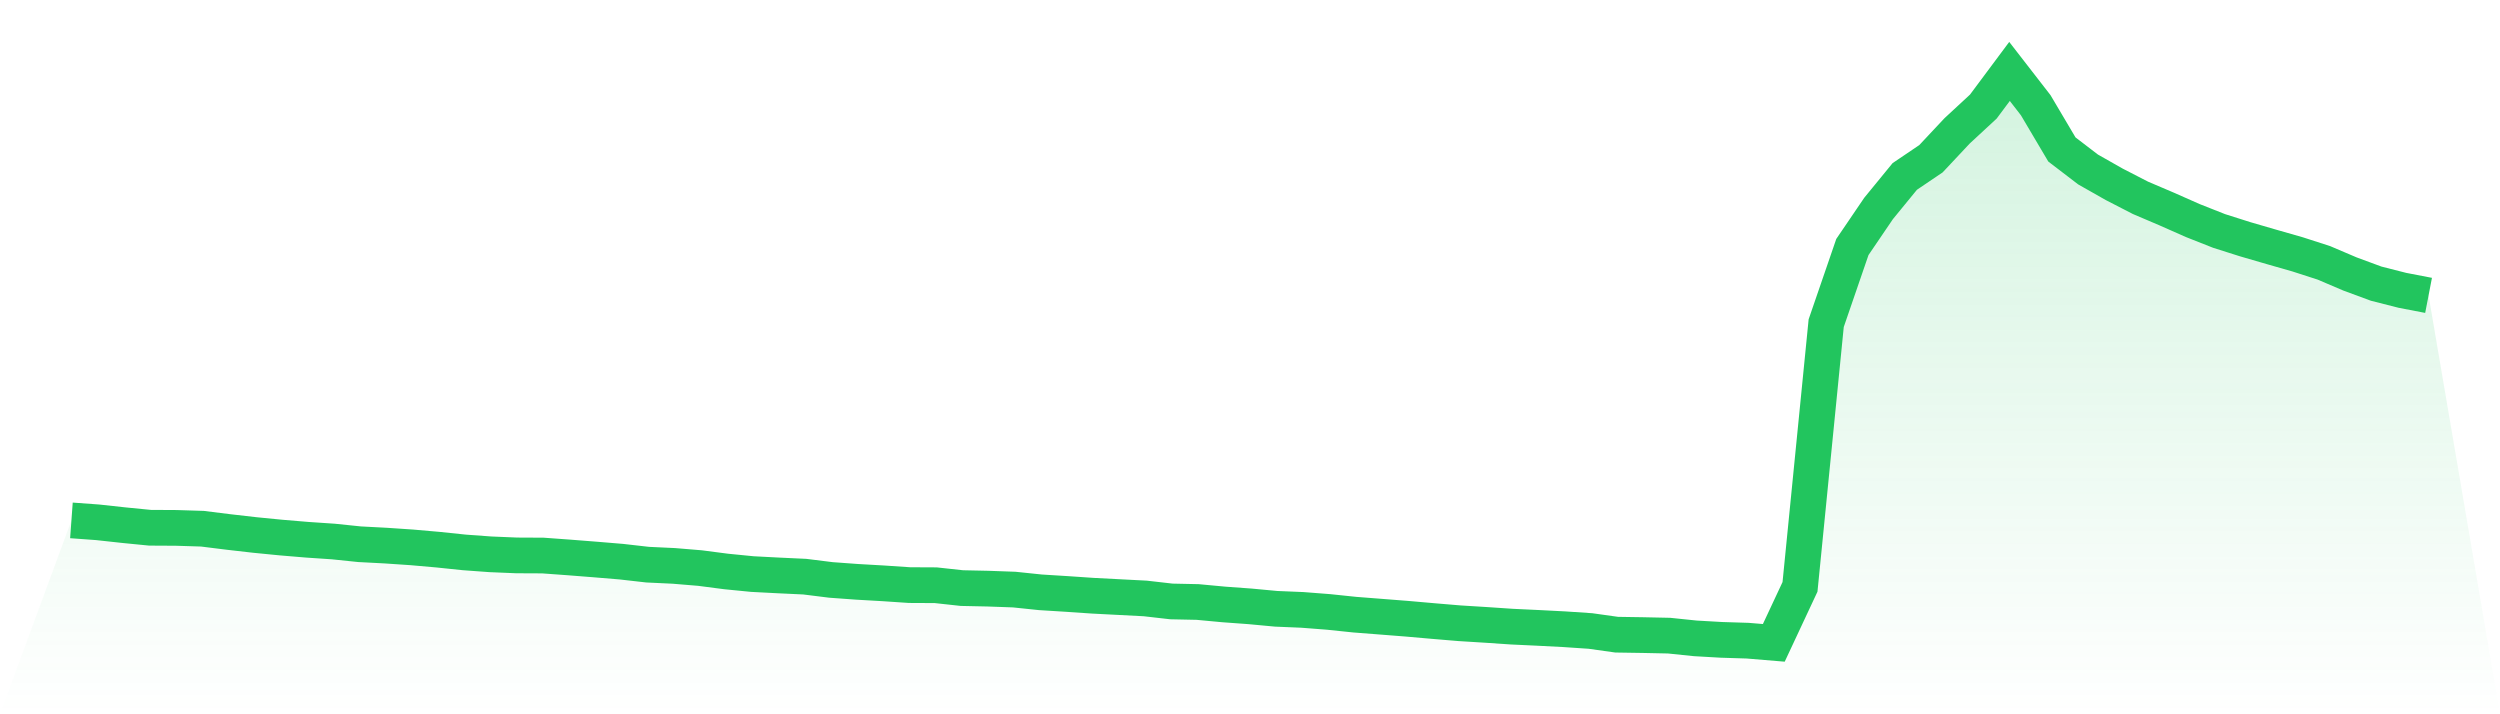 <svg viewBox="0 0 140 40" xmlns="http://www.w3.org/2000/svg">
<defs>
<linearGradient id="gradient" x1="0" x2="0" y1="0" y2="1">
<stop offset="0%" stop-color="#22c55e" stop-opacity="0.2"/>
<stop offset="100%" stop-color="#22c55e" stop-opacity="0"/>
</linearGradient>
</defs>
<path d="M4,29.142 L4,29.142 L5.467,29.249 L6.933,29.409 L8.4,29.554 L9.867,29.562 L11.333,29.608 L12.8,29.791 L14.267,29.959 L15.733,30.103 L17.2,30.226 L18.667,30.325 L20.133,30.477 L21.6,30.554 L23.067,30.653 L24.533,30.782 L26,30.935 L27.467,31.042 L28.933,31.103 L30.4,31.11 L31.867,31.217 L33.333,31.332 L34.8,31.454 L36.267,31.621 L37.733,31.69 L39.2,31.812 L40.667,32.003 L42.133,32.148 L43.6,32.224 L45.067,32.293 L46.533,32.476 L48,32.583 L49.467,32.667 L50.933,32.766 L52.4,32.773 L53.867,32.933 L55.333,32.964 L56.8,33.017 L58.267,33.17 L59.733,33.261 L61.2,33.361 L62.667,33.437 L64.133,33.513 L65.6,33.681 L67.067,33.712 L68.533,33.849 L70,33.956 L71.467,34.093 L72.933,34.154 L74.4,34.268 L75.867,34.421 L77.333,34.535 L78.8,34.65 L80.267,34.779 L81.733,34.902 L83.2,34.993 L84.667,35.092 L86.133,35.161 L87.6,35.237 L89.067,35.336 L90.533,35.542 L92,35.565 L93.467,35.596 L94.933,35.748 L96.4,35.832 L97.867,35.878 L99.333,36 L100.8,32.865 L102.267,18.097 L103.733,13.833 L105.2,11.674 L106.667,9.881 L108.133,8.89 L109.6,7.326 L111.067,5.968 L112.533,4 L114,5.892 L115.467,8.371 L116.933,9.492 L118.4,10.324 L119.867,11.079 L121.333,11.704 L122.8,12.353 L124.267,12.933 L125.733,13.398 L127.2,13.825 L128.667,14.245 L130.133,14.718 L131.6,15.343 L133.067,15.885 L134.533,16.258 L136,16.541 L140,40 L0,40 z" fill="url(#gradient)"/>
<path d="M4,29.142 L4,29.142 L5.467,29.249 L6.933,29.409 L8.4,29.554 L9.867,29.562 L11.333,29.608 L12.8,29.791 L14.267,29.959 L15.733,30.103 L17.2,30.226 L18.667,30.325 L20.133,30.477 L21.6,30.554 L23.067,30.653 L24.533,30.782 L26,30.935 L27.467,31.042 L28.933,31.103 L30.4,31.11 L31.867,31.217 L33.333,31.332 L34.8,31.454 L36.267,31.621 L37.733,31.69 L39.2,31.812 L40.667,32.003 L42.133,32.148 L43.6,32.224 L45.067,32.293 L46.533,32.476 L48,32.583 L49.467,32.667 L50.933,32.766 L52.4,32.773 L53.867,32.933 L55.333,32.964 L56.8,33.017 L58.267,33.17 L59.733,33.261 L61.2,33.361 L62.667,33.437 L64.133,33.513 L65.6,33.681 L67.067,33.712 L68.533,33.849 L70,33.956 L71.467,34.093 L72.933,34.154 L74.4,34.268 L75.867,34.421 L77.333,34.535 L78.8,34.65 L80.267,34.779 L81.733,34.902 L83.2,34.993 L84.667,35.092 L86.133,35.161 L87.6,35.237 L89.067,35.336 L90.533,35.542 L92,35.565 L93.467,35.596 L94.933,35.748 L96.4,35.832 L97.867,35.878 L99.333,36 L100.8,32.865 L102.267,18.097 L103.733,13.833 L105.2,11.674 L106.667,9.881 L108.133,8.89 L109.6,7.326 L111.067,5.968 L112.533,4 L114,5.892 L115.467,8.371 L116.933,9.492 L118.4,10.324 L119.867,11.079 L121.333,11.704 L122.8,12.353 L124.267,12.933 L125.733,13.398 L127.2,13.825 L128.667,14.245 L130.133,14.718 L131.6,15.343 L133.067,15.885 L134.533,16.258 L136,16.541" fill="none" stroke="#22c55e" stroke-width="2"/>
</svg>